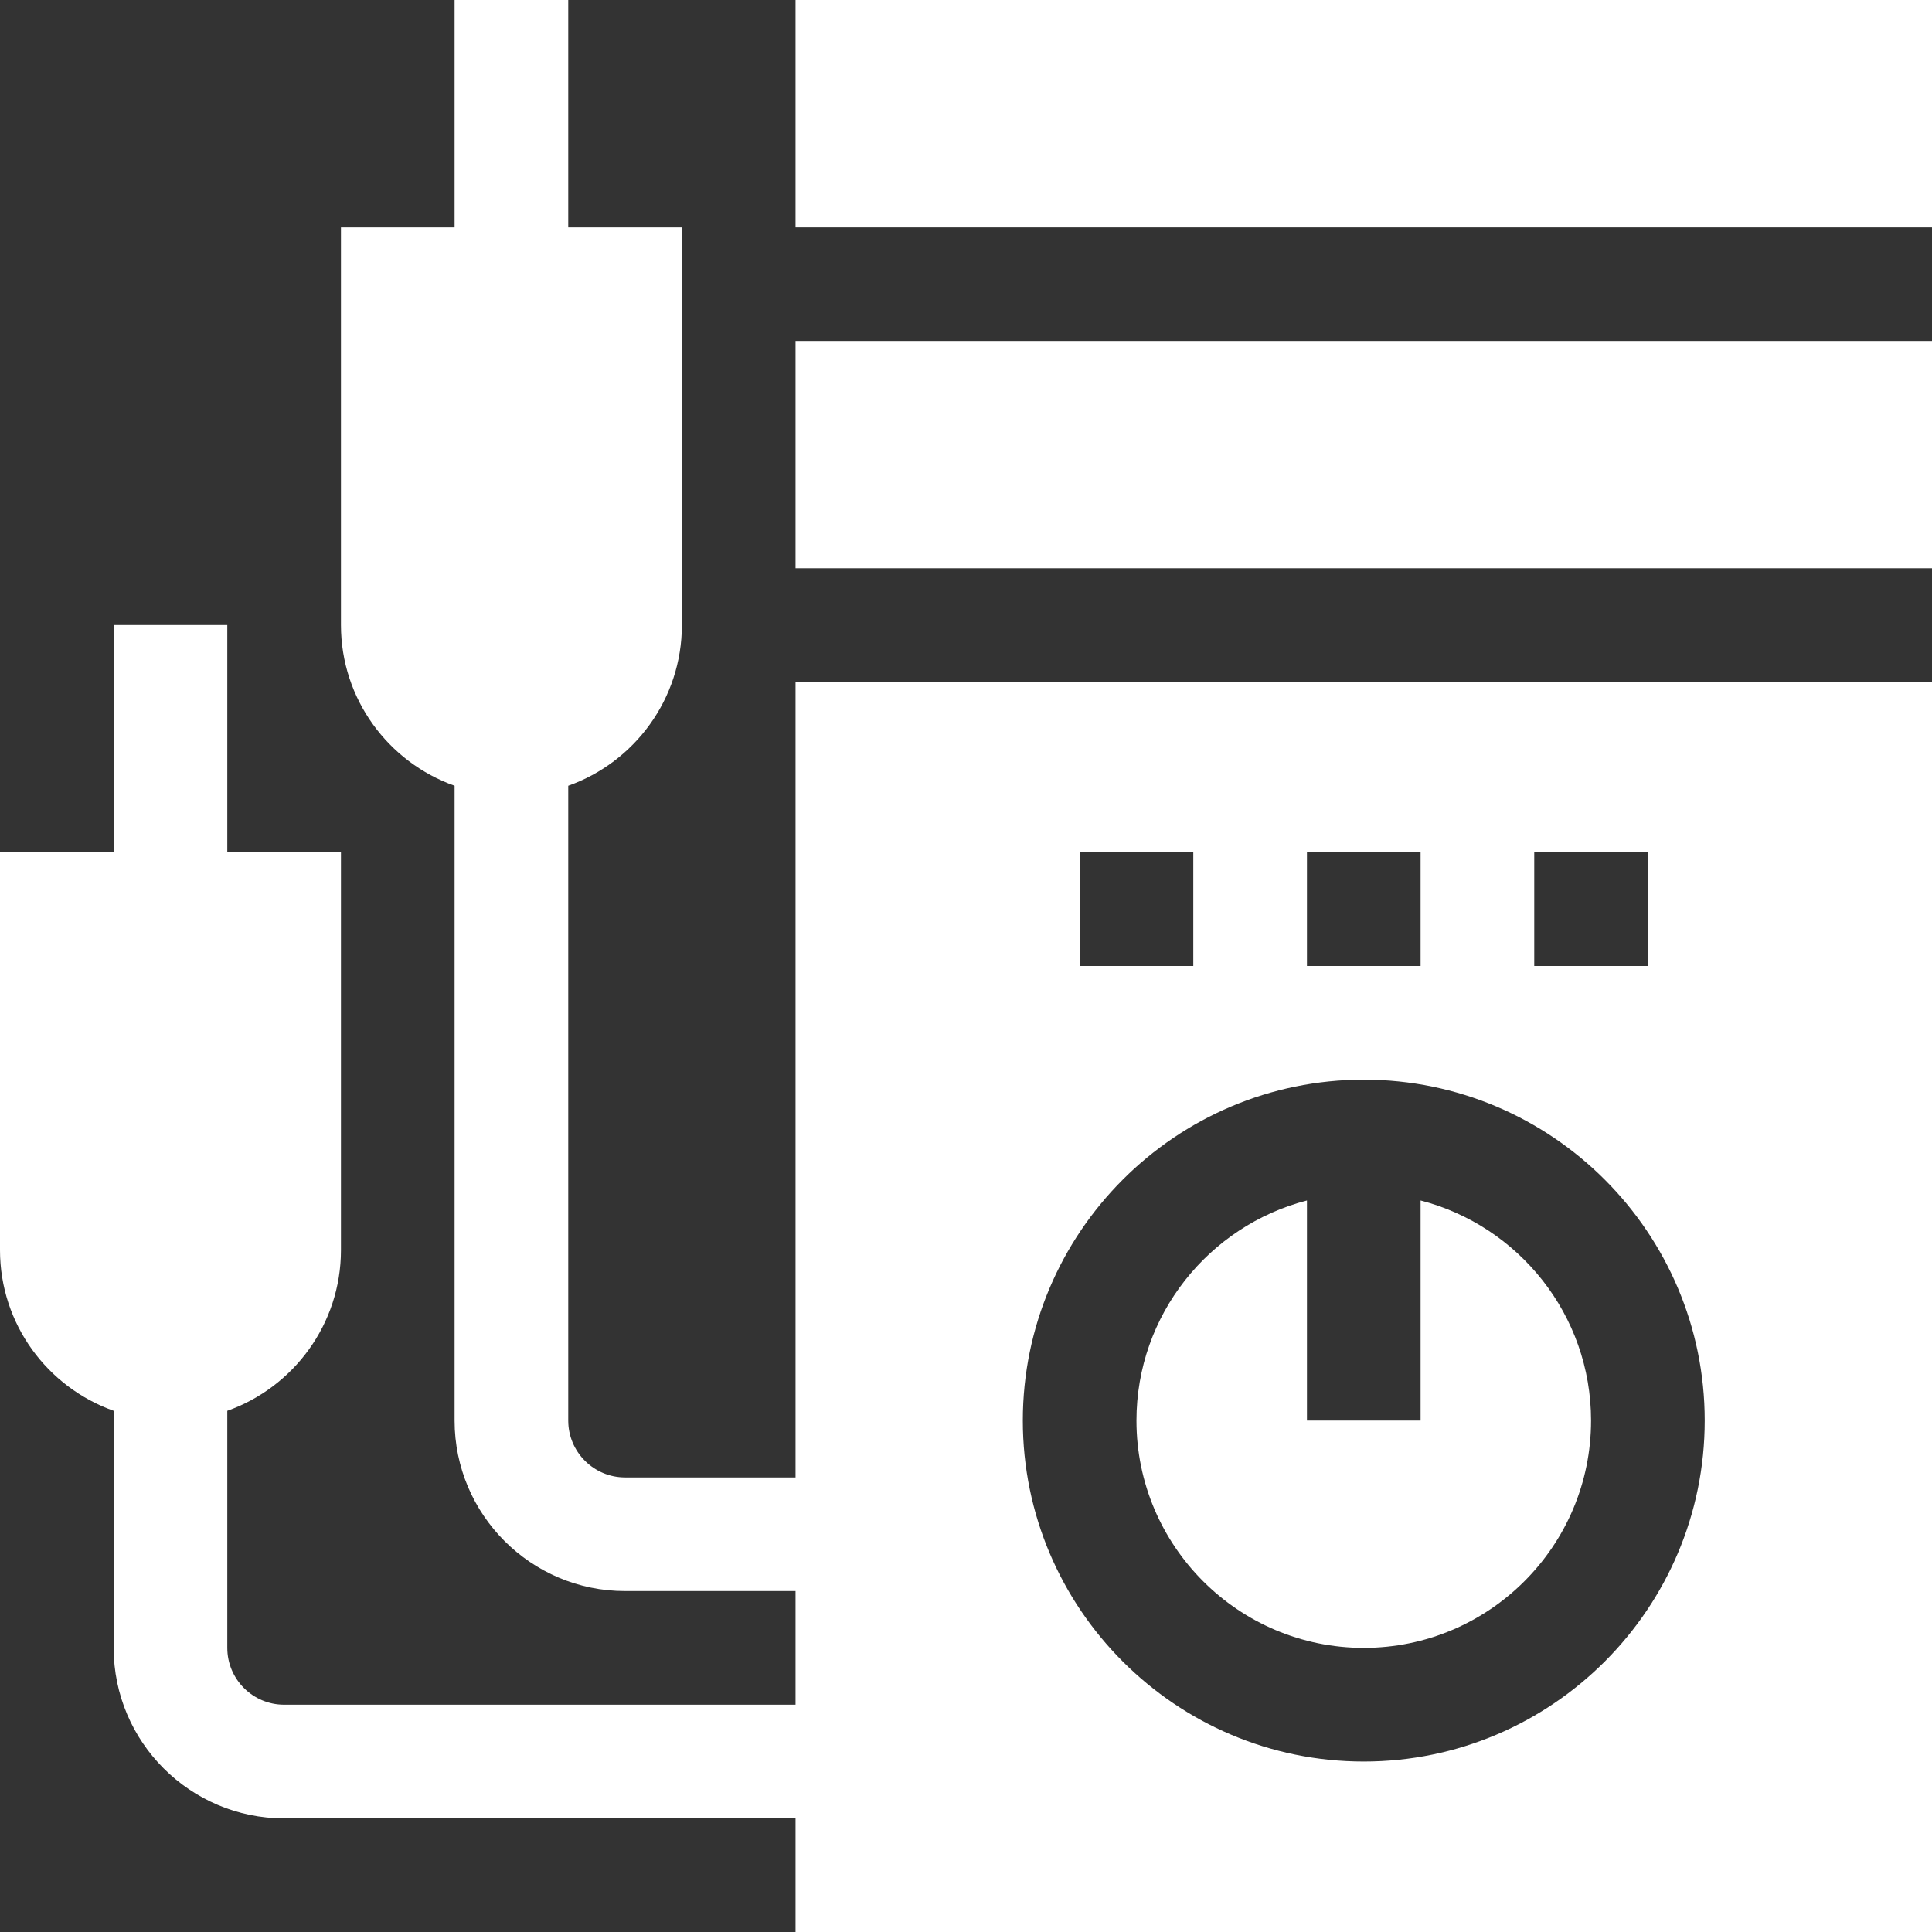 <svg width="82" height="82" viewBox="0 0 82 82" fill="none" xmlns="http://www.w3.org/2000/svg">
<rect x="0" y="0" width="82" height="82" fill="#333333" stroke="none"/>
<path d="M57.882 69.941C63.202 69.941 67.529 65.613 67.529 60.294C67.529 55.807 64.451 52.026 60.294 50.952V60.294H55.471V50.952C51.314 52.026 48.235 55.807 48.235 60.294C48.235 65.613 52.563 69.941 57.882 69.941Z" fill="white"/>
<path d="M33.765 0H82V9.647H33.765V0Z" fill="white"/>
<path d="M33.765 14.471H82V24.118H33.765V14.471Z" fill="white"/>
<path d="M33.765 62.706H26.529C25.2 62.706 24.118 61.624 24.118 60.294V33.35C26.925 32.354 28.941 29.674 28.941 26.529V9.647H24.118V0H19.294V9.647H14.471V26.529C14.471 29.674 16.487 32.354 19.294 33.35V60.294C19.294 64.284 22.54 67.529 26.529 67.529H33.765V72.353H12.059C10.729 72.353 9.647 71.271 9.647 69.941V59.879C12.454 58.884 14.471 56.203 14.471 53.059V36.176H9.647V26.529H4.824V36.176H0V53.059C0 56.203 2.016 58.884 4.824 59.879V69.941C4.824 73.931 8.069 77.177 12.059 77.177H33.765V82H82V28.941H33.765V62.706ZM65.118 36.176H69.941V41H65.118V36.176ZM55.471 36.176H60.294V41H55.471V36.176ZM45.824 36.176H50.647V41H45.824V36.176ZM57.882 45.824C65.861 45.824 72.353 52.315 72.353 60.294C72.353 68.273 65.861 74.765 57.882 74.765C49.903 74.765 43.412 68.273 43.412 60.294C43.412 52.315 49.903 45.824 57.882 45.824Z" fill="white"/>
</svg>
